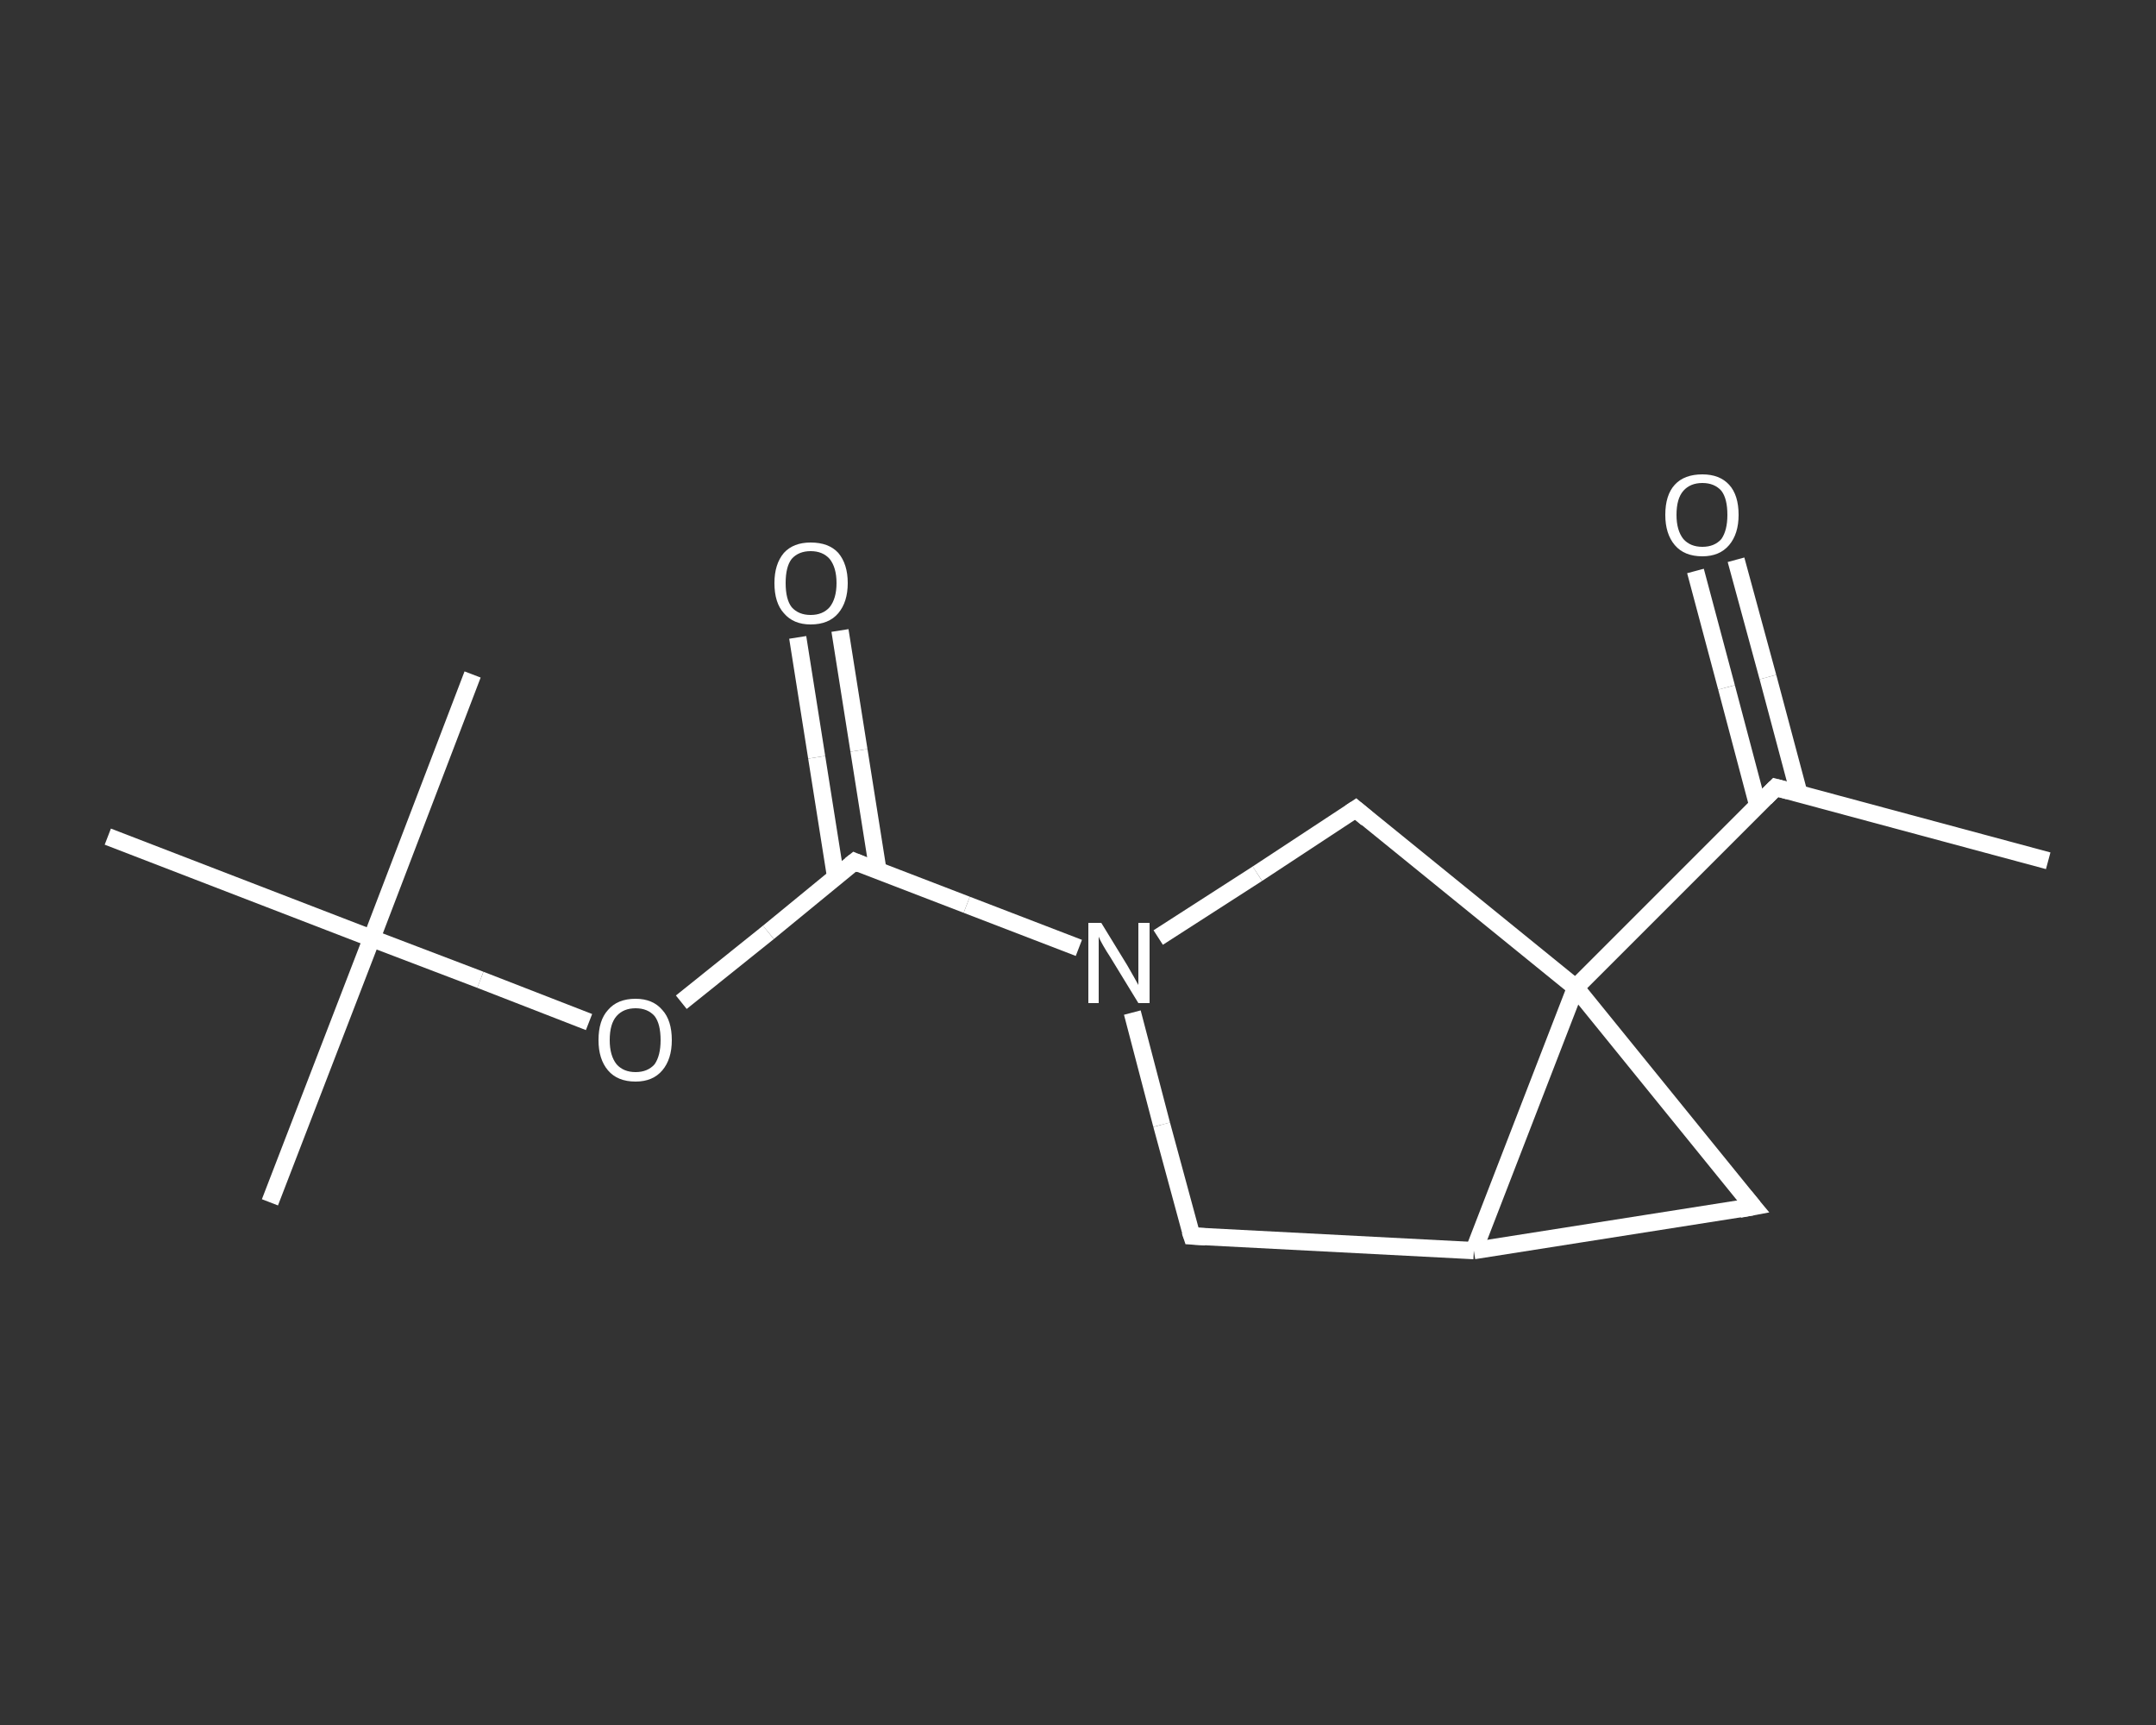 <?xml version='1.0' encoding='iso-8859-1'?>
<svg version='1.1' baseProfile='full'
              xmlns='http://www.w3.org/2000/svg'
                      xmlns:rdkit='http://www.rdkit.org/xml'
                      xmlns:xlink='http://www.w3.org/1999/xlink'
                  xml:space='preserve'
width='250px' height='200px' viewBox='0 0 250 200'>
<rect x="0" y="0" width="250" height="200" fill="#333333" stroke="none"/>
<!-- END OF HEADER -->
<rect style='opacity:1.0;fill:transparent;stroke:none' width='250.0' height='200.0' x='0.0' y='0.0'> </rect>
<path class='bond-0 atom-0 atom-1' d='M 237.5,99.8 L 205.9,91.3' style='fill:none;fill-rule:evenodd;stroke:#FFFFFF;stroke-width:2.0px;stroke-linecap:butt;stroke-linejoin:miter;stroke-opacity:1' />
<path class='bond-1 atom-1 atom-2' d='M 208.6,92.0 L 205.0,78.5' style='fill:none;fill-rule:evenodd;stroke:#FFFFFF;stroke-width:2.0px;stroke-linecap:butt;stroke-linejoin:miter;stroke-opacity:1' />
<path class='bond-1 atom-1 atom-2' d='M 205.0,78.5 L 201.3,64.9' style='fill:none;fill-rule:evenodd;stroke:#FFFFFF;stroke-width:2.0px;stroke-linecap:butt;stroke-linejoin:miter;stroke-opacity:1' />
<path class='bond-1 atom-1 atom-2' d='M 203.8,93.3 L 200.2,79.7' style='fill:none;fill-rule:evenodd;stroke:#FFFFFF;stroke-width:2.0px;stroke-linecap:butt;stroke-linejoin:miter;stroke-opacity:1' />
<path class='bond-1 atom-1 atom-2' d='M 200.2,79.7 L 196.6,66.2' style='fill:none;fill-rule:evenodd;stroke:#FFFFFF;stroke-width:2.0px;stroke-linecap:butt;stroke-linejoin:miter;stroke-opacity:1' />
<path class='bond-2 atom-1 atom-3' d='M 205.9,91.3 L 182.7,114.5' style='fill:none;fill-rule:evenodd;stroke:#FFFFFF;stroke-width:2.0px;stroke-linecap:butt;stroke-linejoin:miter;stroke-opacity:1' />
<path class='bond-3 atom-3 atom-4' d='M 182.7,114.5 L 203.3,139.9' style='fill:none;fill-rule:evenodd;stroke:#FFFFFF;stroke-width:2.0px;stroke-linecap:butt;stroke-linejoin:miter;stroke-opacity:1' />
<path class='bond-4 atom-4 atom-5' d='M 203.3,139.9 L 170.9,145.0' style='fill:none;fill-rule:evenodd;stroke:#FFFFFF;stroke-width:2.0px;stroke-linecap:butt;stroke-linejoin:miter;stroke-opacity:1' />
<path class='bond-5 atom-5 atom-6' d='M 170.9,145.0 L 138.2,143.3' style='fill:none;fill-rule:evenodd;stroke:#FFFFFF;stroke-width:2.0px;stroke-linecap:butt;stroke-linejoin:miter;stroke-opacity:1' />
<path class='bond-6 atom-6 atom-7' d='M 138.2,143.3 L 134.7,130.4' style='fill:none;fill-rule:evenodd;stroke:#FFFFFF;stroke-width:2.0px;stroke-linecap:butt;stroke-linejoin:miter;stroke-opacity:1' />
<path class='bond-6 atom-6 atom-7' d='M 134.7,130.4 L 131.3,117.4' style='fill:none;fill-rule:evenodd;stroke:#FFFFFF;stroke-width:2.0px;stroke-linecap:butt;stroke-linejoin:miter;stroke-opacity:1' />
<path class='bond-7 atom-7 atom-8' d='M 125.1,109.9 L 112.1,104.9' style='fill:none;fill-rule:evenodd;stroke:#FFFFFF;stroke-width:2.0px;stroke-linecap:butt;stroke-linejoin:miter;stroke-opacity:1' />
<path class='bond-7 atom-7 atom-8' d='M 112.1,104.9 L 99.1,99.9' style='fill:none;fill-rule:evenodd;stroke:#FFFFFF;stroke-width:2.0px;stroke-linecap:butt;stroke-linejoin:miter;stroke-opacity:1' />
<path class='bond-8 atom-8 atom-9' d='M 101.8,100.9 L 99.6,87.0' style='fill:none;fill-rule:evenodd;stroke:#FFFFFF;stroke-width:2.0px;stroke-linecap:butt;stroke-linejoin:miter;stroke-opacity:1' />
<path class='bond-8 atom-8 atom-9' d='M 99.6,87.0 L 97.4,73.1' style='fill:none;fill-rule:evenodd;stroke:#FFFFFF;stroke-width:2.0px;stroke-linecap:butt;stroke-linejoin:miter;stroke-opacity:1' />
<path class='bond-8 atom-8 atom-9' d='M 96.9,101.7 L 94.7,87.8' style='fill:none;fill-rule:evenodd;stroke:#FFFFFF;stroke-width:2.0px;stroke-linecap:butt;stroke-linejoin:miter;stroke-opacity:1' />
<path class='bond-8 atom-8 atom-9' d='M 94.7,87.8 L 92.5,73.9' style='fill:none;fill-rule:evenodd;stroke:#FFFFFF;stroke-width:2.0px;stroke-linecap:butt;stroke-linejoin:miter;stroke-opacity:1' />
<path class='bond-9 atom-8 atom-10' d='M 99.1,99.9 L 89.1,108.1' style='fill:none;fill-rule:evenodd;stroke:#FFFFFF;stroke-width:2.0px;stroke-linecap:butt;stroke-linejoin:miter;stroke-opacity:1' />
<path class='bond-9 atom-8 atom-10' d='M 89.1,108.1 L 79.0,116.2' style='fill:none;fill-rule:evenodd;stroke:#FFFFFF;stroke-width:2.0px;stroke-linecap:butt;stroke-linejoin:miter;stroke-opacity:1' />
<path class='bond-10 atom-10 atom-11' d='M 68.3,118.5 L 55.7,113.6' style='fill:none;fill-rule:evenodd;stroke:#FFFFFF;stroke-width:2.0px;stroke-linecap:butt;stroke-linejoin:miter;stroke-opacity:1' />
<path class='bond-10 atom-10 atom-11' d='M 55.7,113.6 L 43.1,108.8' style='fill:none;fill-rule:evenodd;stroke:#FFFFFF;stroke-width:2.0px;stroke-linecap:butt;stroke-linejoin:miter;stroke-opacity:1' />
<path class='bond-11 atom-11 atom-12' d='M 43.1,108.8 L 31.3,139.4' style='fill:none;fill-rule:evenodd;stroke:#FFFFFF;stroke-width:2.0px;stroke-linecap:butt;stroke-linejoin:miter;stroke-opacity:1' />
<path class='bond-12 atom-11 atom-13' d='M 43.1,108.8 L 54.8,78.2' style='fill:none;fill-rule:evenodd;stroke:#FFFFFF;stroke-width:2.0px;stroke-linecap:butt;stroke-linejoin:miter;stroke-opacity:1' />
<path class='bond-13 atom-11 atom-14' d='M 43.1,108.8 L 12.5,97.0' style='fill:none;fill-rule:evenodd;stroke:#FFFFFF;stroke-width:2.0px;stroke-linecap:butt;stroke-linejoin:miter;stroke-opacity:1' />
<path class='bond-14 atom-7 atom-15' d='M 134.3,108.7 L 145.8,101.3' style='fill:none;fill-rule:evenodd;stroke:#FFFFFF;stroke-width:2.0px;stroke-linecap:butt;stroke-linejoin:miter;stroke-opacity:1' />
<path class='bond-14 atom-7 atom-15' d='M 145.8,101.3 L 157.2,93.8' style='fill:none;fill-rule:evenodd;stroke:#FFFFFF;stroke-width:2.0px;stroke-linecap:butt;stroke-linejoin:miter;stroke-opacity:1' />
<path class='bond-15 atom-5 atom-3' d='M 170.9,145.0 L 182.7,114.5' style='fill:none;fill-rule:evenodd;stroke:#FFFFFF;stroke-width:2.0px;stroke-linecap:butt;stroke-linejoin:miter;stroke-opacity:1' />
<path class='bond-16 atom-15 atom-3' d='M 157.2,93.8 L 182.7,114.5' style='fill:none;fill-rule:evenodd;stroke:#FFFFFF;stroke-width:2.0px;stroke-linecap:butt;stroke-linejoin:miter;stroke-opacity:1' />
<path d='M 207.4,91.7 L 205.9,91.3 L 204.7,92.5' style='fill:none;stroke:#FFFFFF;stroke-width:2.0px;stroke-linecap:butt;stroke-linejoin:miter;stroke-opacity:1;' />
<path d='M 202.3,138.7 L 203.3,139.9 L 201.7,140.2' style='fill:none;stroke:#FFFFFF;stroke-width:2.0px;stroke-linecap:butt;stroke-linejoin:miter;stroke-opacity:1;' />
<path d='M 139.8,143.4 L 138.2,143.3 L 138.0,142.7' style='fill:none;stroke:#FFFFFF;stroke-width:2.0px;stroke-linecap:butt;stroke-linejoin:miter;stroke-opacity:1;' />
<path d='M 99.8,100.2 L 99.1,99.9 L 98.6,100.3' style='fill:none;stroke:#FFFFFF;stroke-width:2.0px;stroke-linecap:butt;stroke-linejoin:miter;stroke-opacity:1;' />
<path d='M 156.6,94.2 L 157.2,93.8 L 158.5,94.9' style='fill:none;stroke:#FFFFFF;stroke-width:2.0px;stroke-linecap:butt;stroke-linejoin:miter;stroke-opacity:1;' />
<path class='atom-2' d='M 193.1 59.7
Q 193.1 57.4, 194.2 56.2
Q 195.3 55.0, 197.4 55.0
Q 199.4 55.0, 200.5 56.2
Q 201.6 57.4, 201.6 59.7
Q 201.6 61.9, 200.5 63.2
Q 199.4 64.5, 197.4 64.5
Q 195.3 64.5, 194.2 63.2
Q 193.1 61.9, 193.1 59.7
M 197.4 63.4
Q 198.8 63.4, 199.6 62.5
Q 200.3 61.5, 200.3 59.7
Q 200.3 57.8, 199.6 56.9
Q 198.8 56.0, 197.4 56.0
Q 196.0 56.0, 195.2 56.9
Q 194.4 57.8, 194.4 59.7
Q 194.4 61.5, 195.2 62.5
Q 196.0 63.4, 197.4 63.4
' fill='#FFFFFF'/>
<path class='atom-7' d='M 127.7 107.0
L 130.7 111.9
Q 131.0 112.4, 131.5 113.3
Q 132.0 114.2, 132.0 114.2
L 132.0 107.0
L 133.3 107.0
L 133.3 116.3
L 132.0 116.3
L 128.7 110.9
Q 128.3 110.3, 127.9 109.6
Q 127.5 108.9, 127.4 108.6
L 127.4 116.3
L 126.2 116.3
L 126.2 107.0
L 127.7 107.0
' fill='#FFFFFF'/>
<path class='atom-9' d='M 89.8 67.6
Q 89.8 65.4, 90.9 64.1
Q 92.0 62.9, 94.0 62.9
Q 96.1 62.9, 97.2 64.1
Q 98.3 65.4, 98.3 67.6
Q 98.3 69.8, 97.2 71.1
Q 96.1 72.4, 94.0 72.4
Q 92.0 72.4, 90.9 71.1
Q 89.8 69.9, 89.8 67.6
M 94.0 71.3
Q 95.4 71.3, 96.2 70.4
Q 97.0 69.4, 97.0 67.6
Q 97.0 65.8, 96.2 64.8
Q 95.4 63.9, 94.0 63.9
Q 92.6 63.9, 91.8 64.8
Q 91.1 65.7, 91.1 67.6
Q 91.1 69.5, 91.8 70.4
Q 92.6 71.3, 94.0 71.3
' fill='#FFFFFF'/>
<path class='atom-10' d='M 69.4 120.6
Q 69.4 118.3, 70.5 117.1
Q 71.6 115.8, 73.7 115.8
Q 75.7 115.8, 76.8 117.1
Q 77.9 118.3, 77.9 120.6
Q 77.9 122.8, 76.8 124.1
Q 75.7 125.4, 73.7 125.4
Q 71.6 125.4, 70.5 124.1
Q 69.4 122.8, 69.4 120.6
M 73.7 124.3
Q 75.1 124.3, 75.9 123.4
Q 76.6 122.4, 76.6 120.6
Q 76.6 118.7, 75.9 117.8
Q 75.1 116.9, 73.7 116.9
Q 72.3 116.9, 71.5 117.8
Q 70.7 118.7, 70.7 120.6
Q 70.7 122.4, 71.5 123.4
Q 72.3 124.3, 73.7 124.3
' fill='#FFFFFF'/>
</svg>
